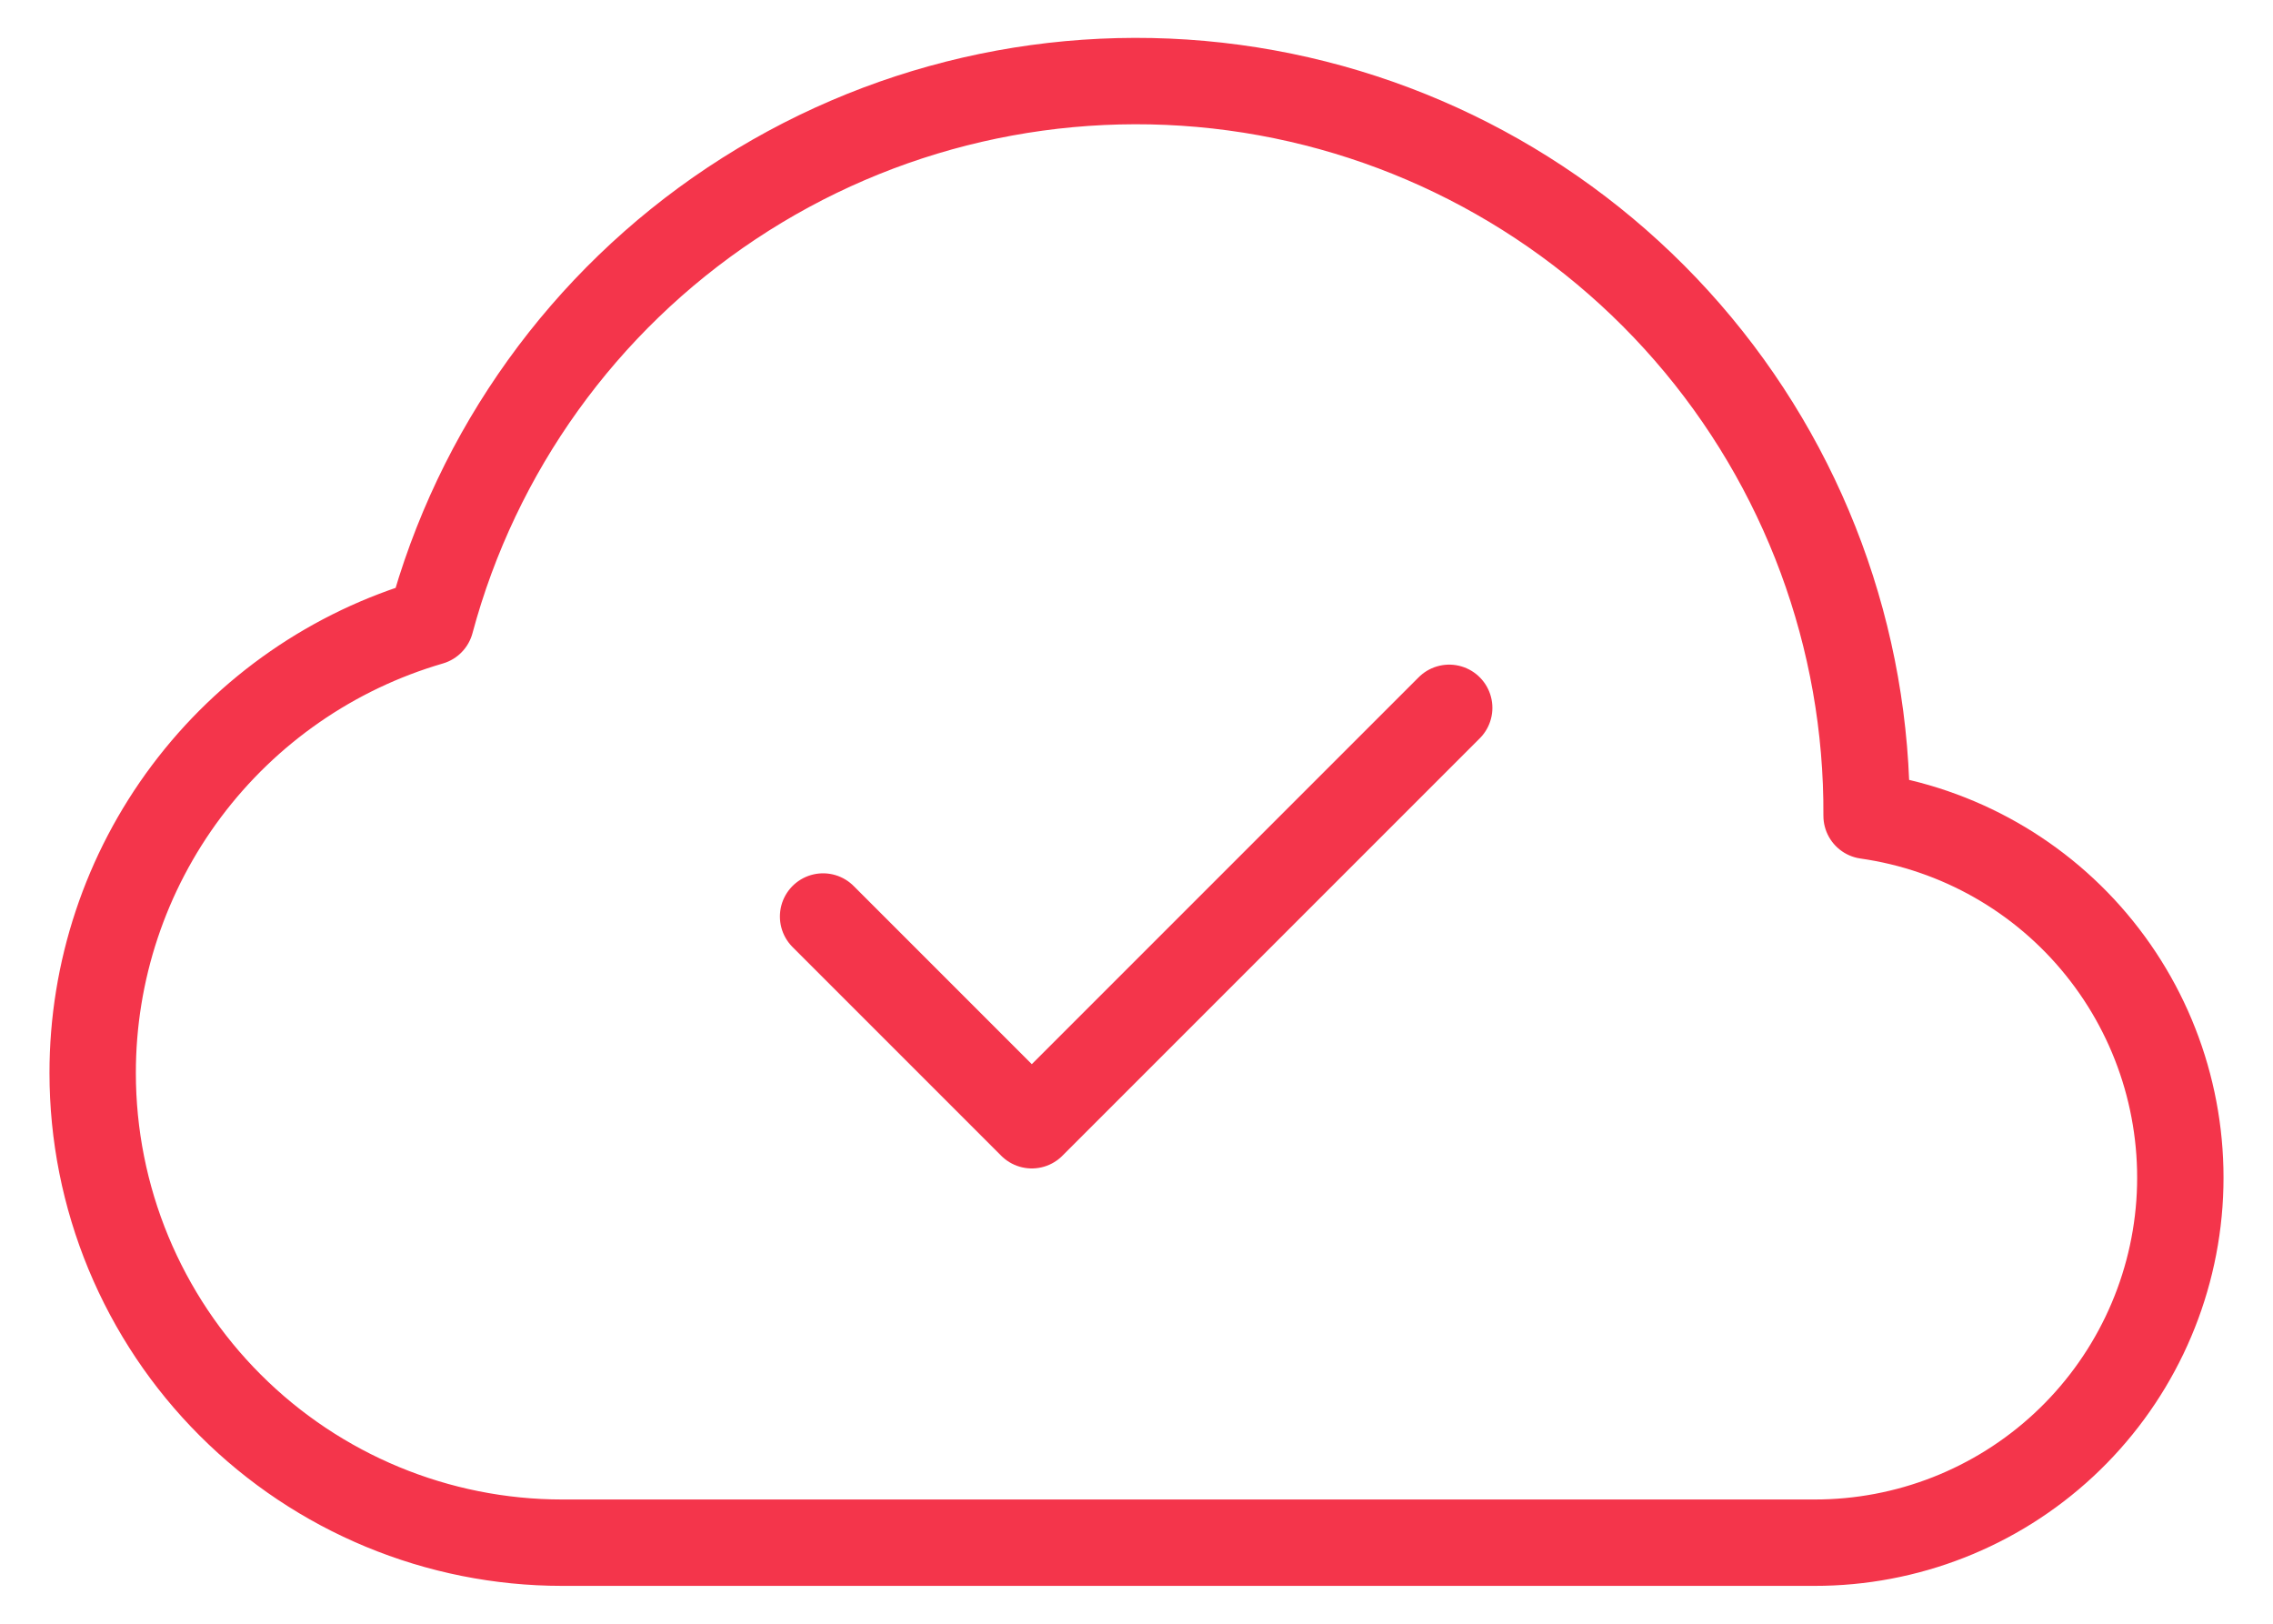 <?xml version="1.0" encoding="UTF-8"?> <svg xmlns="http://www.w3.org/2000/svg" width="35" height="25" viewBox="0 0 35 25" fill="none"><g clip-path="url(#clip0_185_2040)"><path d="M22.315 10.898L15.888 17.325L12.674 14.111M1.427 16.521C1.427 17.471 1.614 18.411 1.977 19.288C2.341 20.166 2.873 20.963 3.545 21.634C4.901 22.99 6.74 23.752 8.657 23.752H27.939C29.363 23.754 30.734 23.217 31.777 22.248C32.82 21.279 33.457 19.951 33.559 18.531C33.66 17.111 33.22 15.705 32.326 14.597C31.433 13.489 30.152 12.761 28.742 12.56C28.758 9.827 27.778 7.181 25.985 5.118C24.192 3.055 21.708 1.715 18.999 1.349C16.29 0.984 13.541 1.617 11.265 3.131C8.989 4.645 7.342 6.937 6.633 9.577C5.13 10.015 3.811 10.929 2.872 12.181C1.933 13.433 1.426 14.956 1.427 16.521Z" stroke="#F4354B" stroke-width="1.33" stroke-linecap="round" stroke-linejoin="round"></path></g><defs><clipPath id="clip0_185_2040"><rect width="35" height="25" fill="white"></rect></clipPath></defs></svg> 
